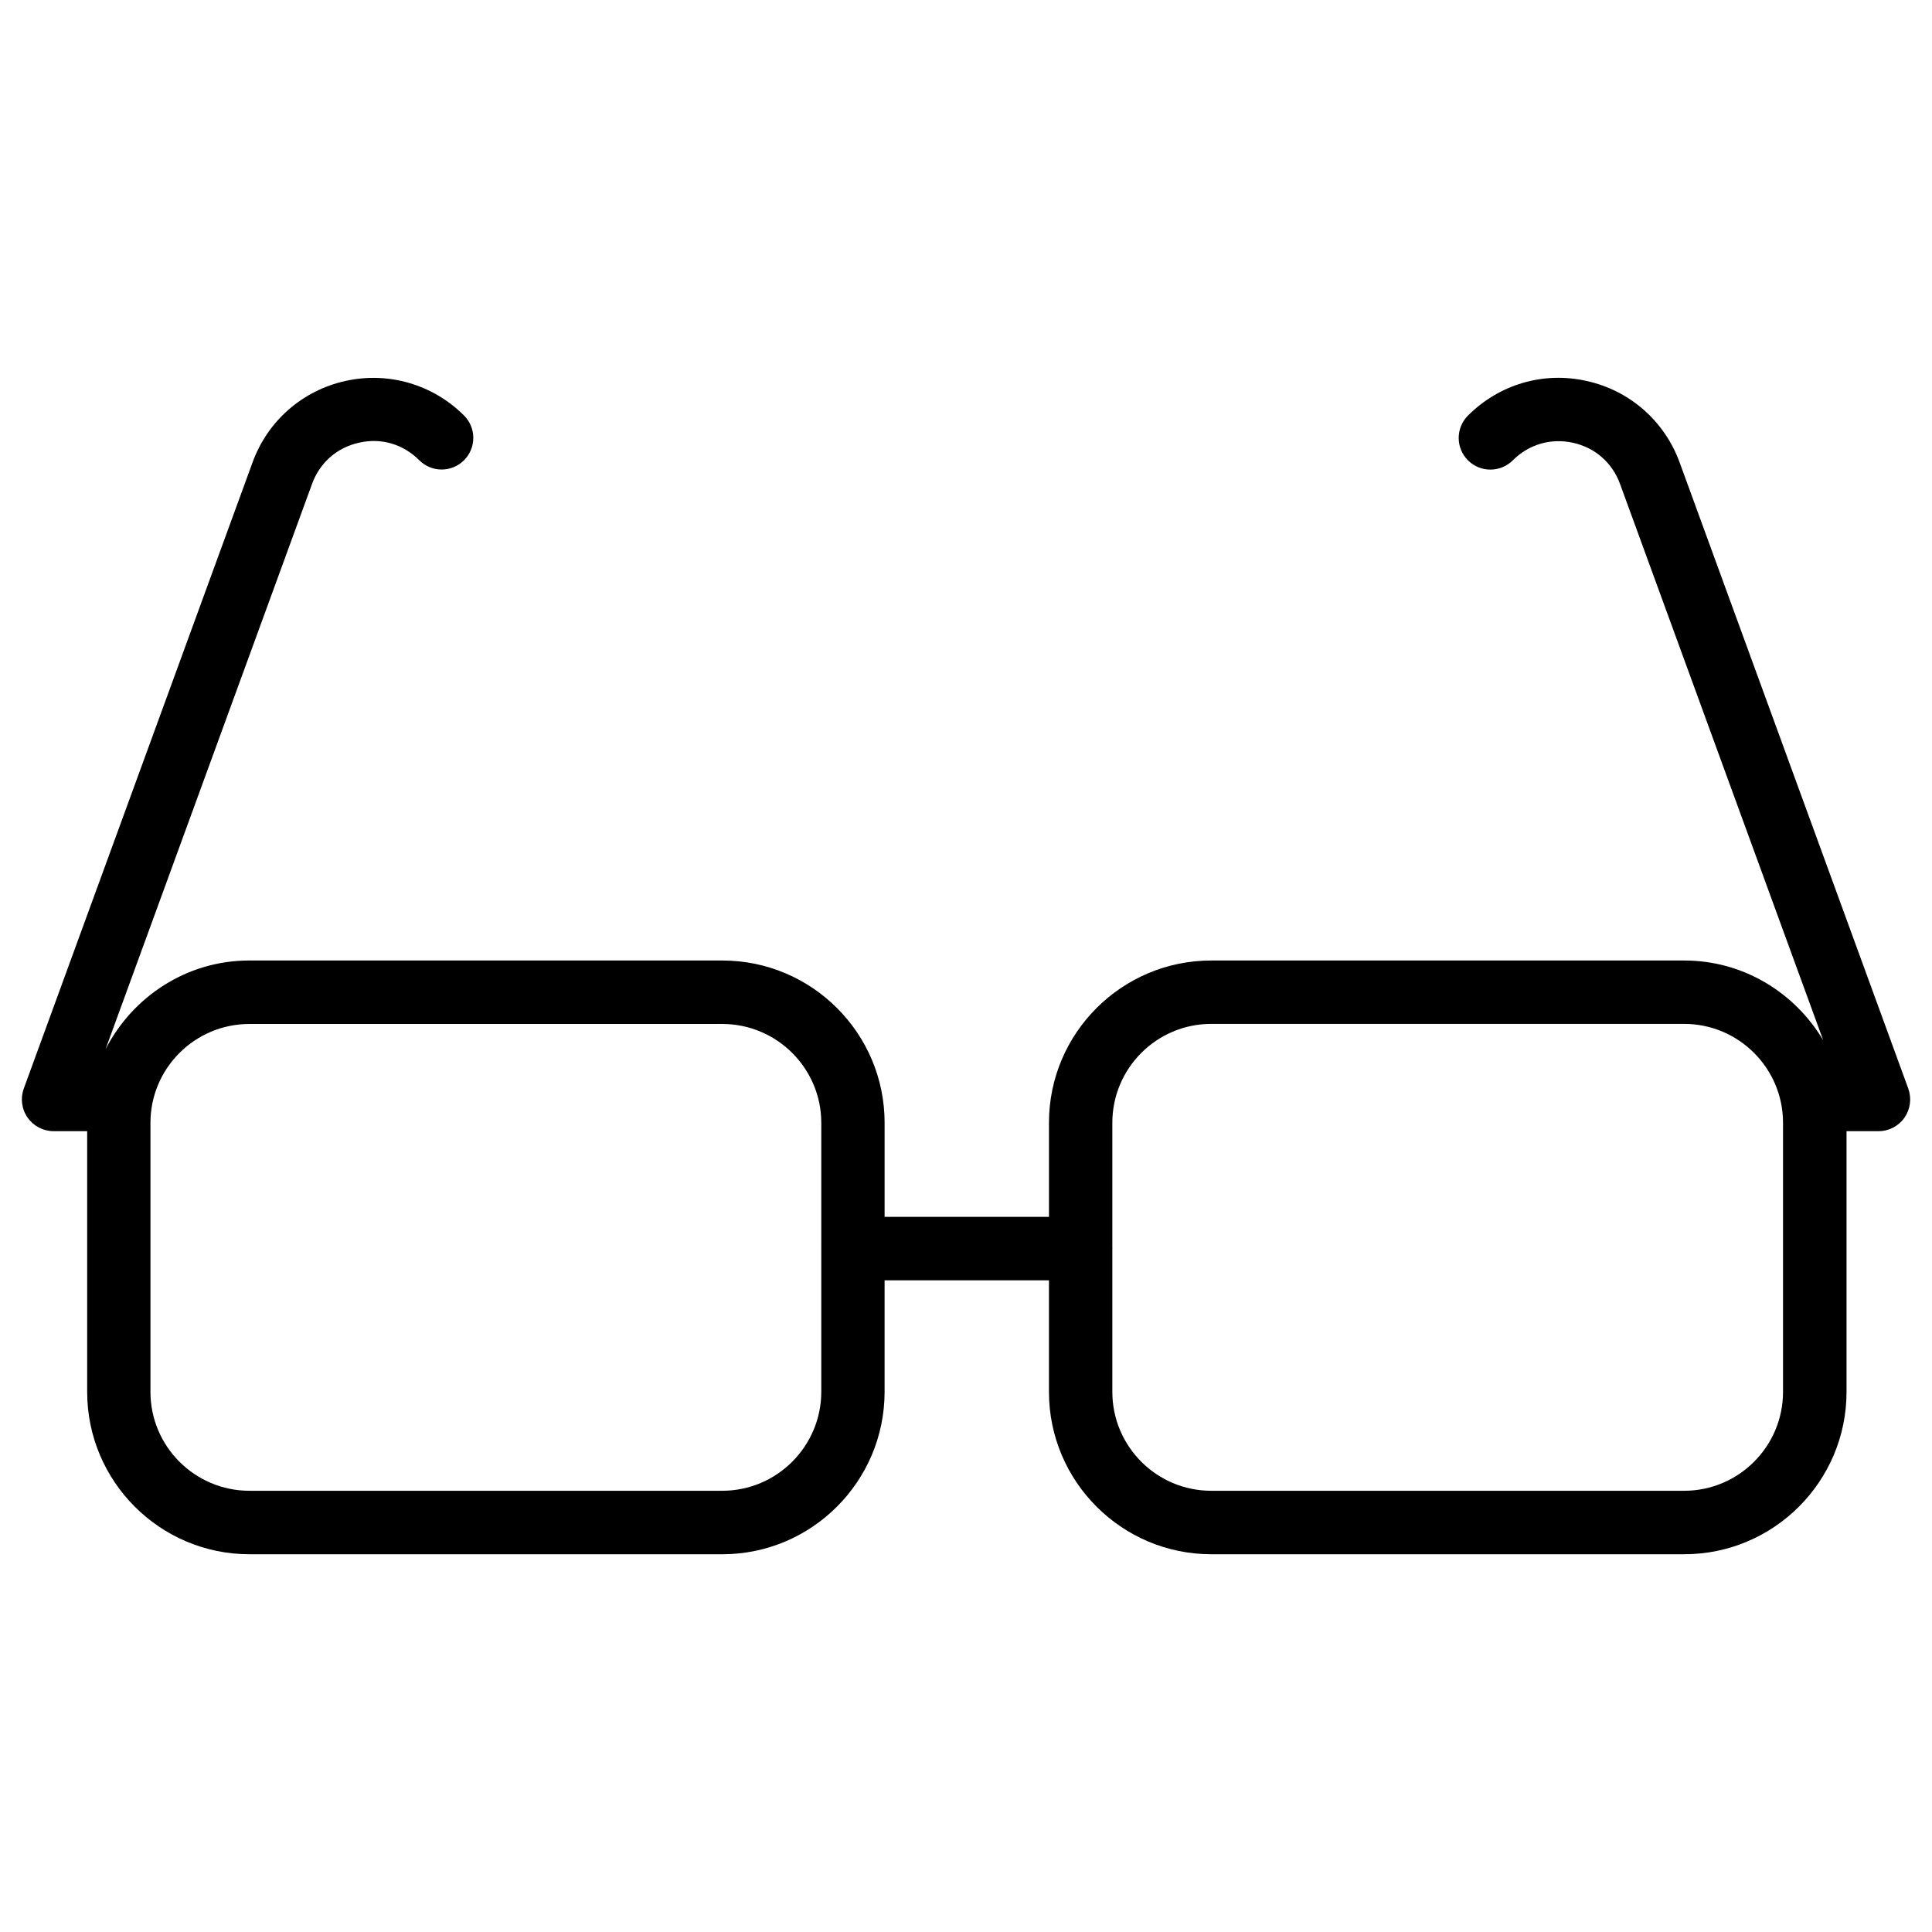 <?xml version="1.0" encoding="UTF-8"?>
<!-- Uploaded to: SVG Repo, www.svgrepo.com, Generator: SVG Repo Mixer Tools -->
<svg fill="#000000" width="800px" height="800px" version="1.1" viewBox="144 144 512 512" xmlns="http://www.w3.org/2000/svg">
 <path d="m649.72 432.5-60.605-165.96c-4.008-10.98-13.227-19.062-24.645-21.578-11.418-2.582-23.176 0.883-31.445 9.172-3.273 3.273-3.273 8.586 0 11.859 3.273 3.273 8.605 3.273 11.883 0 4.242-4.242 10.055-5.941 15.934-4.66 5.879 1.301 10.434 5.289 12.492 10.938l53.824 147.39c-7.516-12.594-21.117-21.117-36.82-21.117h-125.34c-23.723 0-43.012 19.27-43.012 42.992v24.938h-43.559v-24.938c0-23.723-19.293-42.992-42.992-42.992l-125.35-0.004c-16.668 0-30.984 9.637-38.121 23.531l54.727-149.82c2.059-5.648 6.59-9.637 12.469-10.938 5.898-1.344 11.691 0.398 15.953 4.66 3.273 3.273 8.586 3.273 11.859 0 3.273-3.273 3.273-8.586 0-11.859-8.289-8.27-20.066-11.691-31.441-9.152-11.398 2.519-20.613 10.602-24.602 21.578l-60.625 165.94c-0.945 2.582-0.566 5.457 1.008 7.703 1.574 2.227 4.137 3.59 6.887 3.59h8.902v69.105c0 23.723 19.293 43.012 42.992 43.012h125.34c23.68 0 42.973-19.293 42.992-43.012v-29.578h43.559v29.578c0 23.723 19.293 43.012 43.012 43.012h125.34c23.723 0 43.012-19.293 43.012-43.012v-69.105h8.48c2.75 0 5.312-1.344 6.887-3.59 1.547-2.242 1.926-5.117 1-7.676zm-314.31 106.57h-125.32c-14.441 0-26.219-11.754-26.219-26.199v-71.309c0-14.441 11.754-26.199 26.219-26.199h125.34c14.441 0 26.219 11.754 26.219 26.199v33.23c0 0.043-0.02 0.062-0.02 0.105 0 0.043 0.02 0.062 0.02 0.105v37.891c-0.039 14.422-11.797 26.176-26.238 26.176zm281.11-26.199c0 14.441-11.754 26.199-26.199 26.199h-125.34c-14.441 0-26.199-11.754-26.199-26.199v-37.891c0-0.043 0.02-0.062 0.02-0.105s-0.02-0.062-0.02-0.105v-33.23c0-14.441 11.754-26.199 26.199-26.199h125.34c14.441 0 26.199 11.754 26.199 26.199z"/>
</svg>